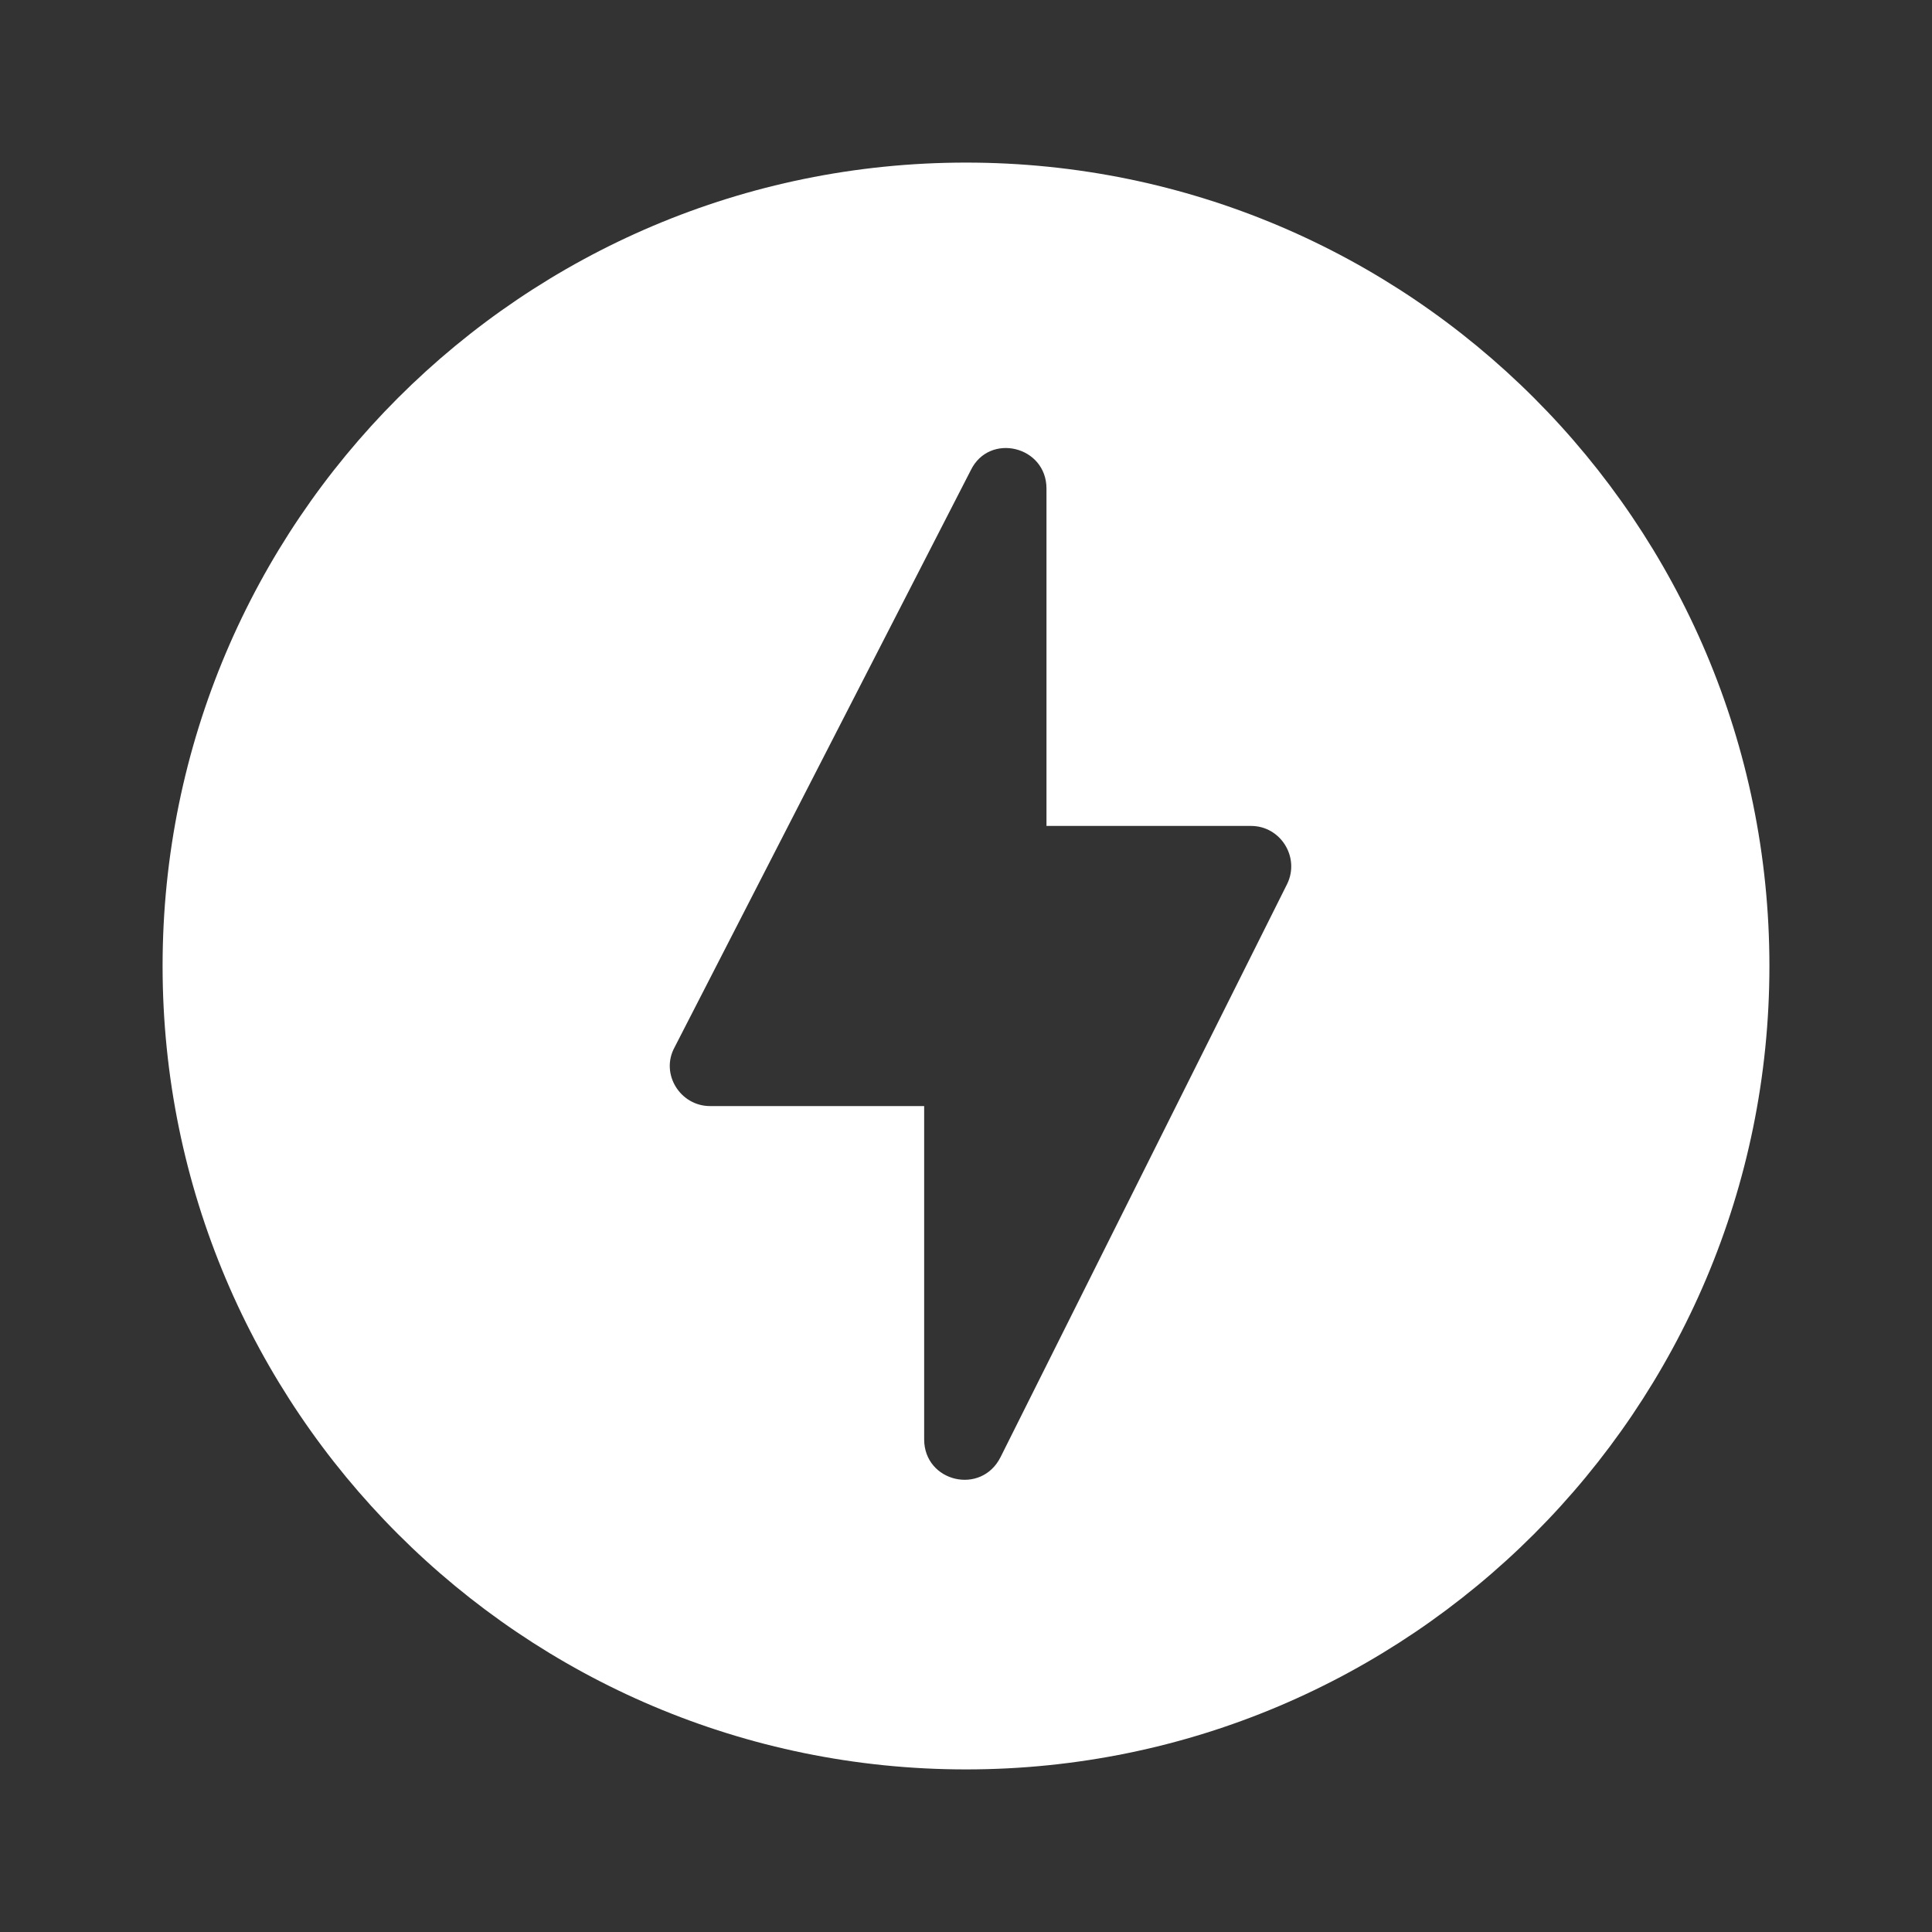 <svg width="32" height="32" viewBox="0 0 32 32" fill="none" xmlns="http://www.w3.org/2000/svg">
<rect x="0" y="0" width="32" height="32" fill="#333333" stroke="none"/>
<path fill-rule="evenodd" clip-rule="evenodd" d="M16 2.693C8.653 2.693 2.693 8.653 2.693 16C2.693 23.347 8.653 29.307 16 29.307C23.347 29.307 29.307 23.347 29.307 16C29.307 8.653 23.347 2.693 16 2.693ZM15.307 23.84V18.32H11.76C11.267 18.32 10.933 17.787 11.173 17.347L16.08 7.787C16.387 7.16 17.333 7.387 17.333 8.093V13.68H20.72C21.213 13.68 21.533 14.2 21.32 14.64L16.573 24.133C16.253 24.773 15.307 24.547 15.307 23.84Z" fill="white"/>
</svg>
